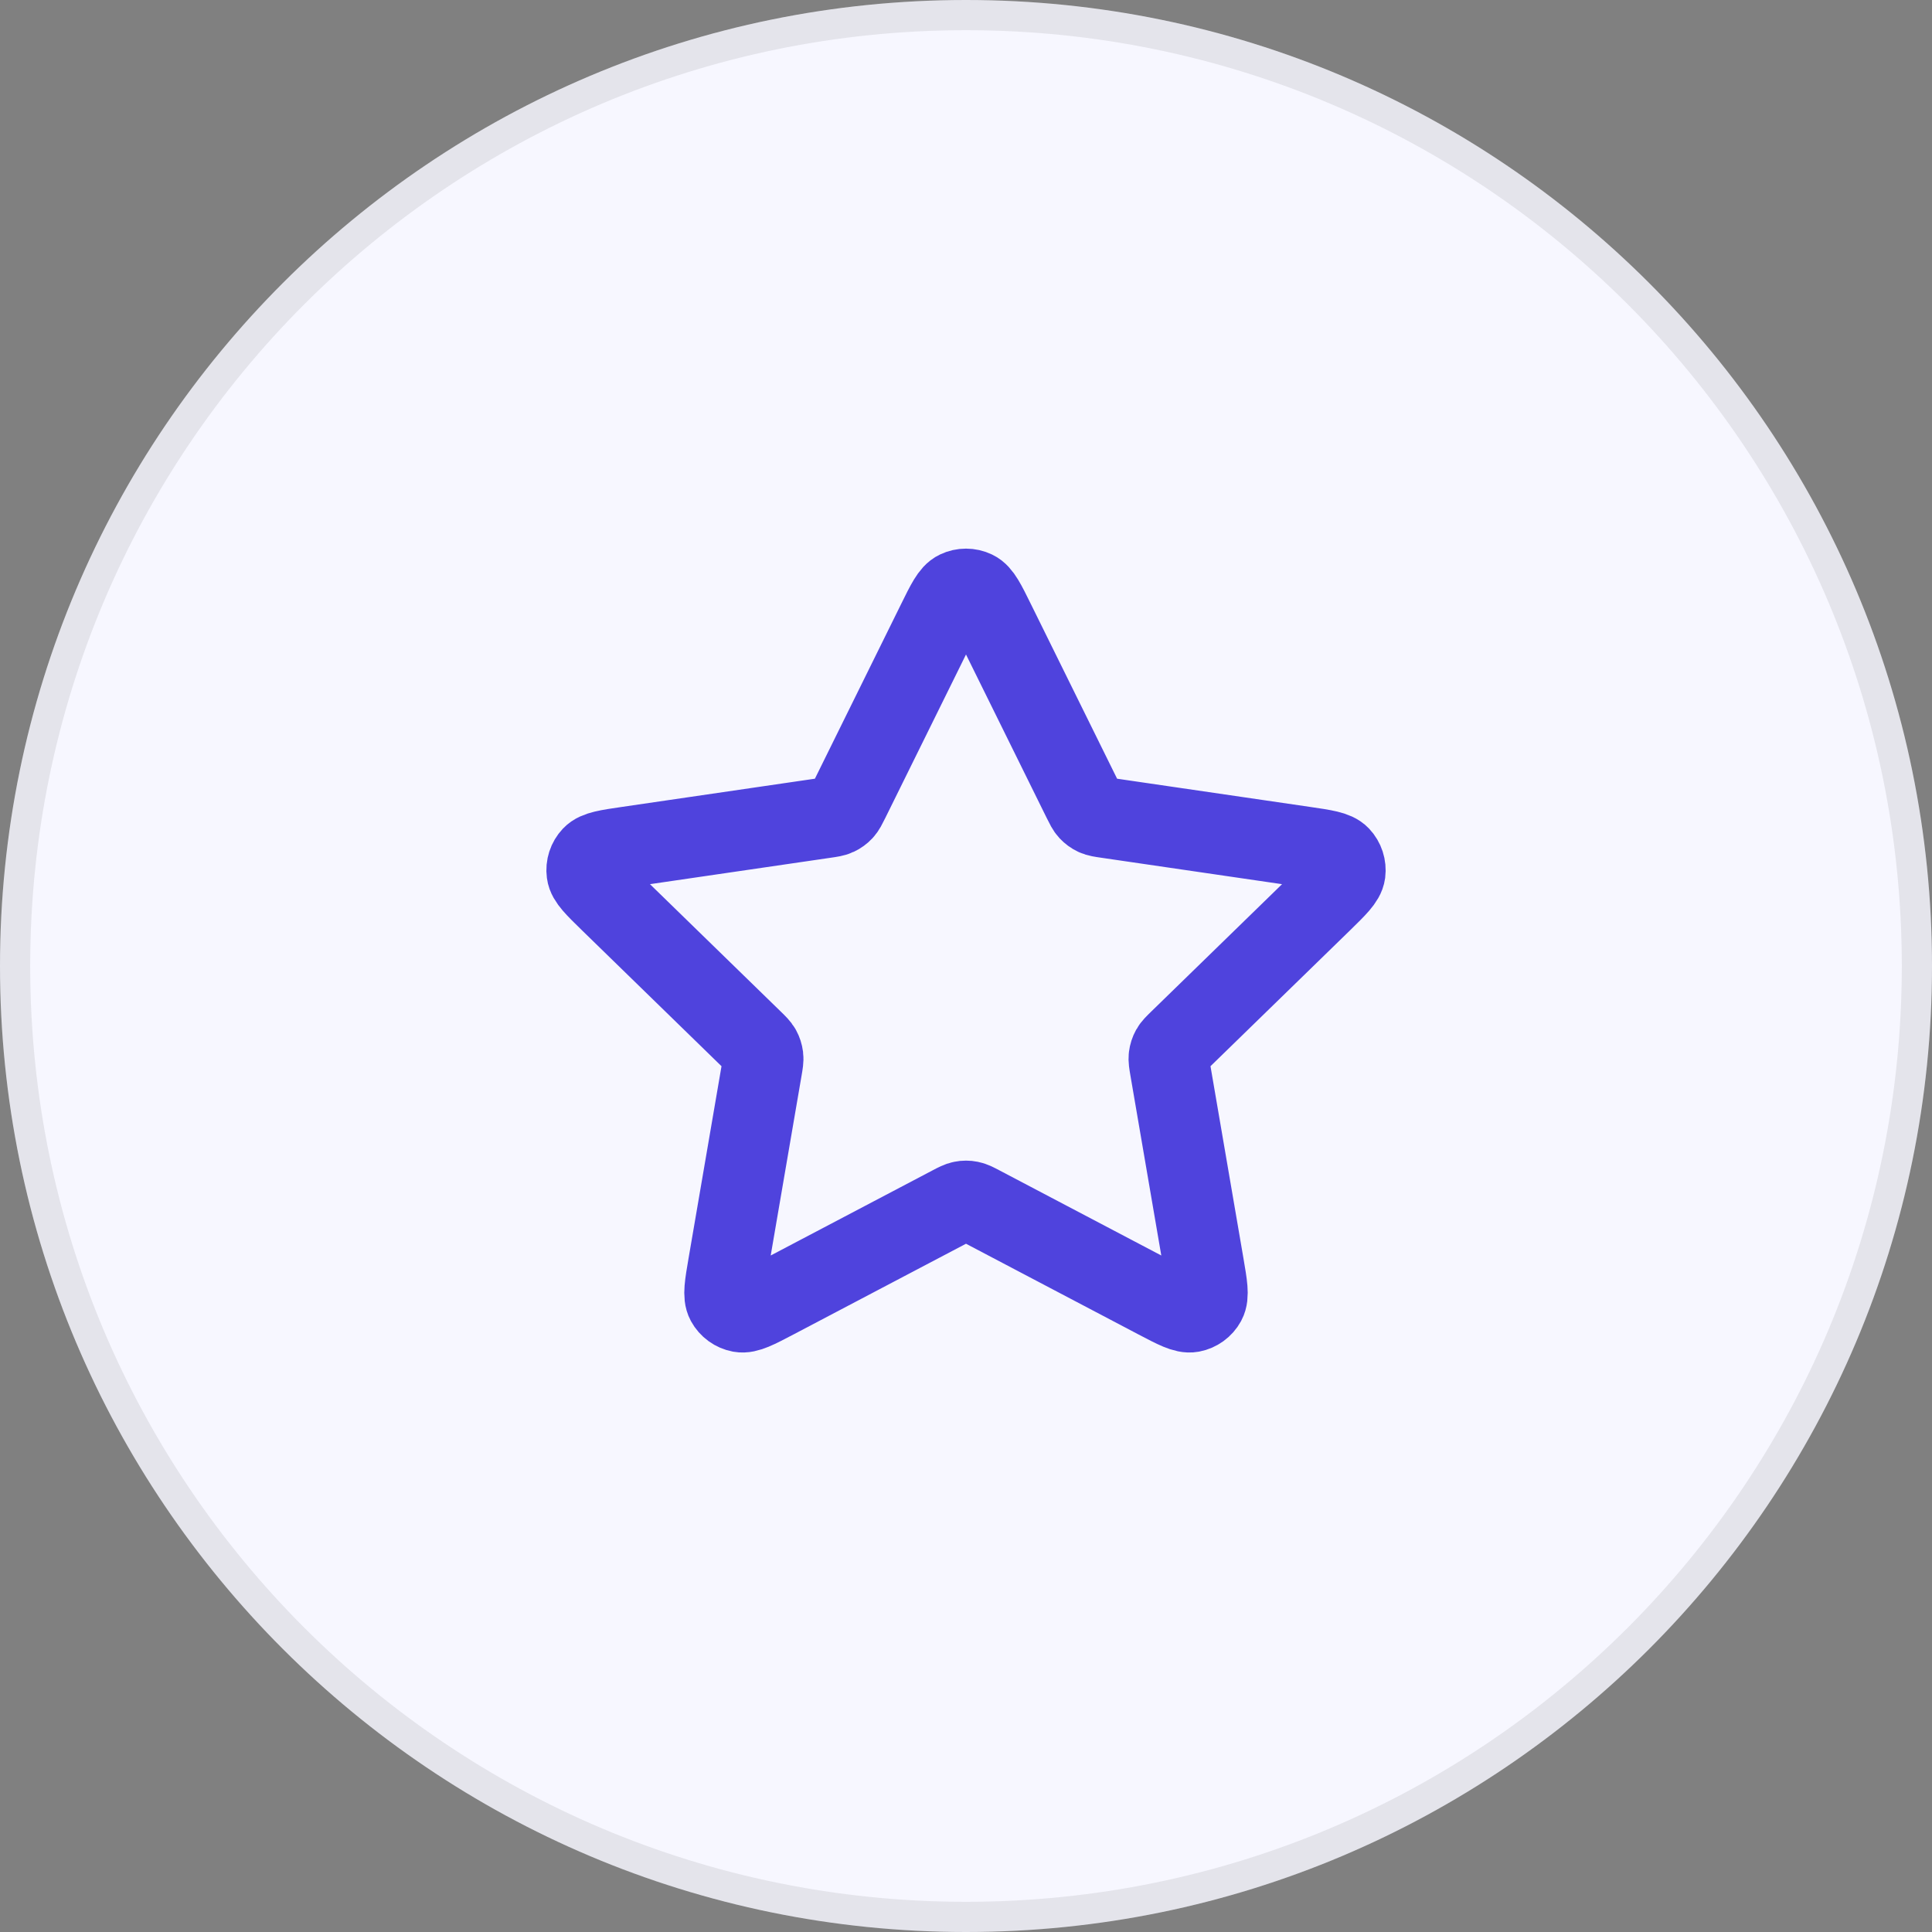 <svg width="48" height="48" viewBox="0 0 48 48" fill="none" xmlns="http://www.w3.org/2000/svg">
<rect x="0" y="0" width="48" height="48" fill="#808080" stroke="none"/>
<path d="M0 24C0 10.745 10.745 0 24 0V0C37.255 0 48 10.745 48 24V24C48 37.255 37.255 48 24 48V48C10.745 48 0 37.255 0 24V24Z" fill="#F7F7FF"/>
<path d="M24 0.375C37.048 0.375 47.625 10.952 47.625 24C47.625 37.048 37.048 47.625 24 47.625C10.952 47.625 0.375 37.048 0.375 24C0.375 10.952 10.952 0.375 24 0.375Z" stroke="black" stroke-opacity="0.08" stroke-width="0.75"/>
<path d="M23.283 15.454C23.513 14.987 23.628 14.753 23.785 14.679C23.921 14.614 24.079 14.614 24.215 14.679C24.372 14.753 24.487 14.987 24.717 15.454L26.904 19.884C26.972 20.021 27.006 20.09 27.056 20.144C27.1 20.191 27.153 20.23 27.211 20.257C27.278 20.288 27.354 20.299 27.506 20.321L32.397 21.036C32.912 21.111 33.17 21.149 33.289 21.275C33.392 21.384 33.441 21.535 33.422 21.684C33.399 21.856 33.212 22.037 32.84 22.401L29.301 25.847C29.191 25.954 29.136 26.008 29.1 26.072C29.069 26.128 29.049 26.191 29.041 26.255C29.032 26.327 29.045 26.403 29.071 26.555L29.906 31.422C29.994 31.936 30.038 32.192 29.955 32.345C29.883 32.477 29.755 32.57 29.607 32.598C29.437 32.629 29.206 32.508 28.745 32.266L24.372 29.966C24.236 29.894 24.168 29.859 24.096 29.845C24.033 29.832 23.967 29.832 23.904 29.845C23.832 29.859 23.764 29.894 23.628 29.966L19.255 32.266C18.794 32.508 18.563 32.629 18.393 32.598C18.245 32.57 18.117 32.477 18.045 32.345C17.962 32.192 18.006 31.936 18.094 31.422L18.929 26.555C18.955 26.403 18.968 26.327 18.959 26.255C18.951 26.191 18.931 26.128 18.9 26.072C18.864 26.008 18.809 25.954 18.699 25.847L15.161 22.401C14.788 22.037 14.601 21.856 14.579 21.684C14.559 21.535 14.608 21.384 14.711 21.275C14.83 21.149 15.088 21.111 15.603 21.036L20.494 20.321C20.646 20.299 20.723 20.288 20.789 20.257C20.847 20.23 20.9 20.191 20.944 20.144C20.994 20.09 21.028 20.021 21.096 19.884L23.283 15.454Z" stroke="#4F43DD" stroke-width="2" stroke-linecap="round" stroke-linejoin="round"/>
</svg>
